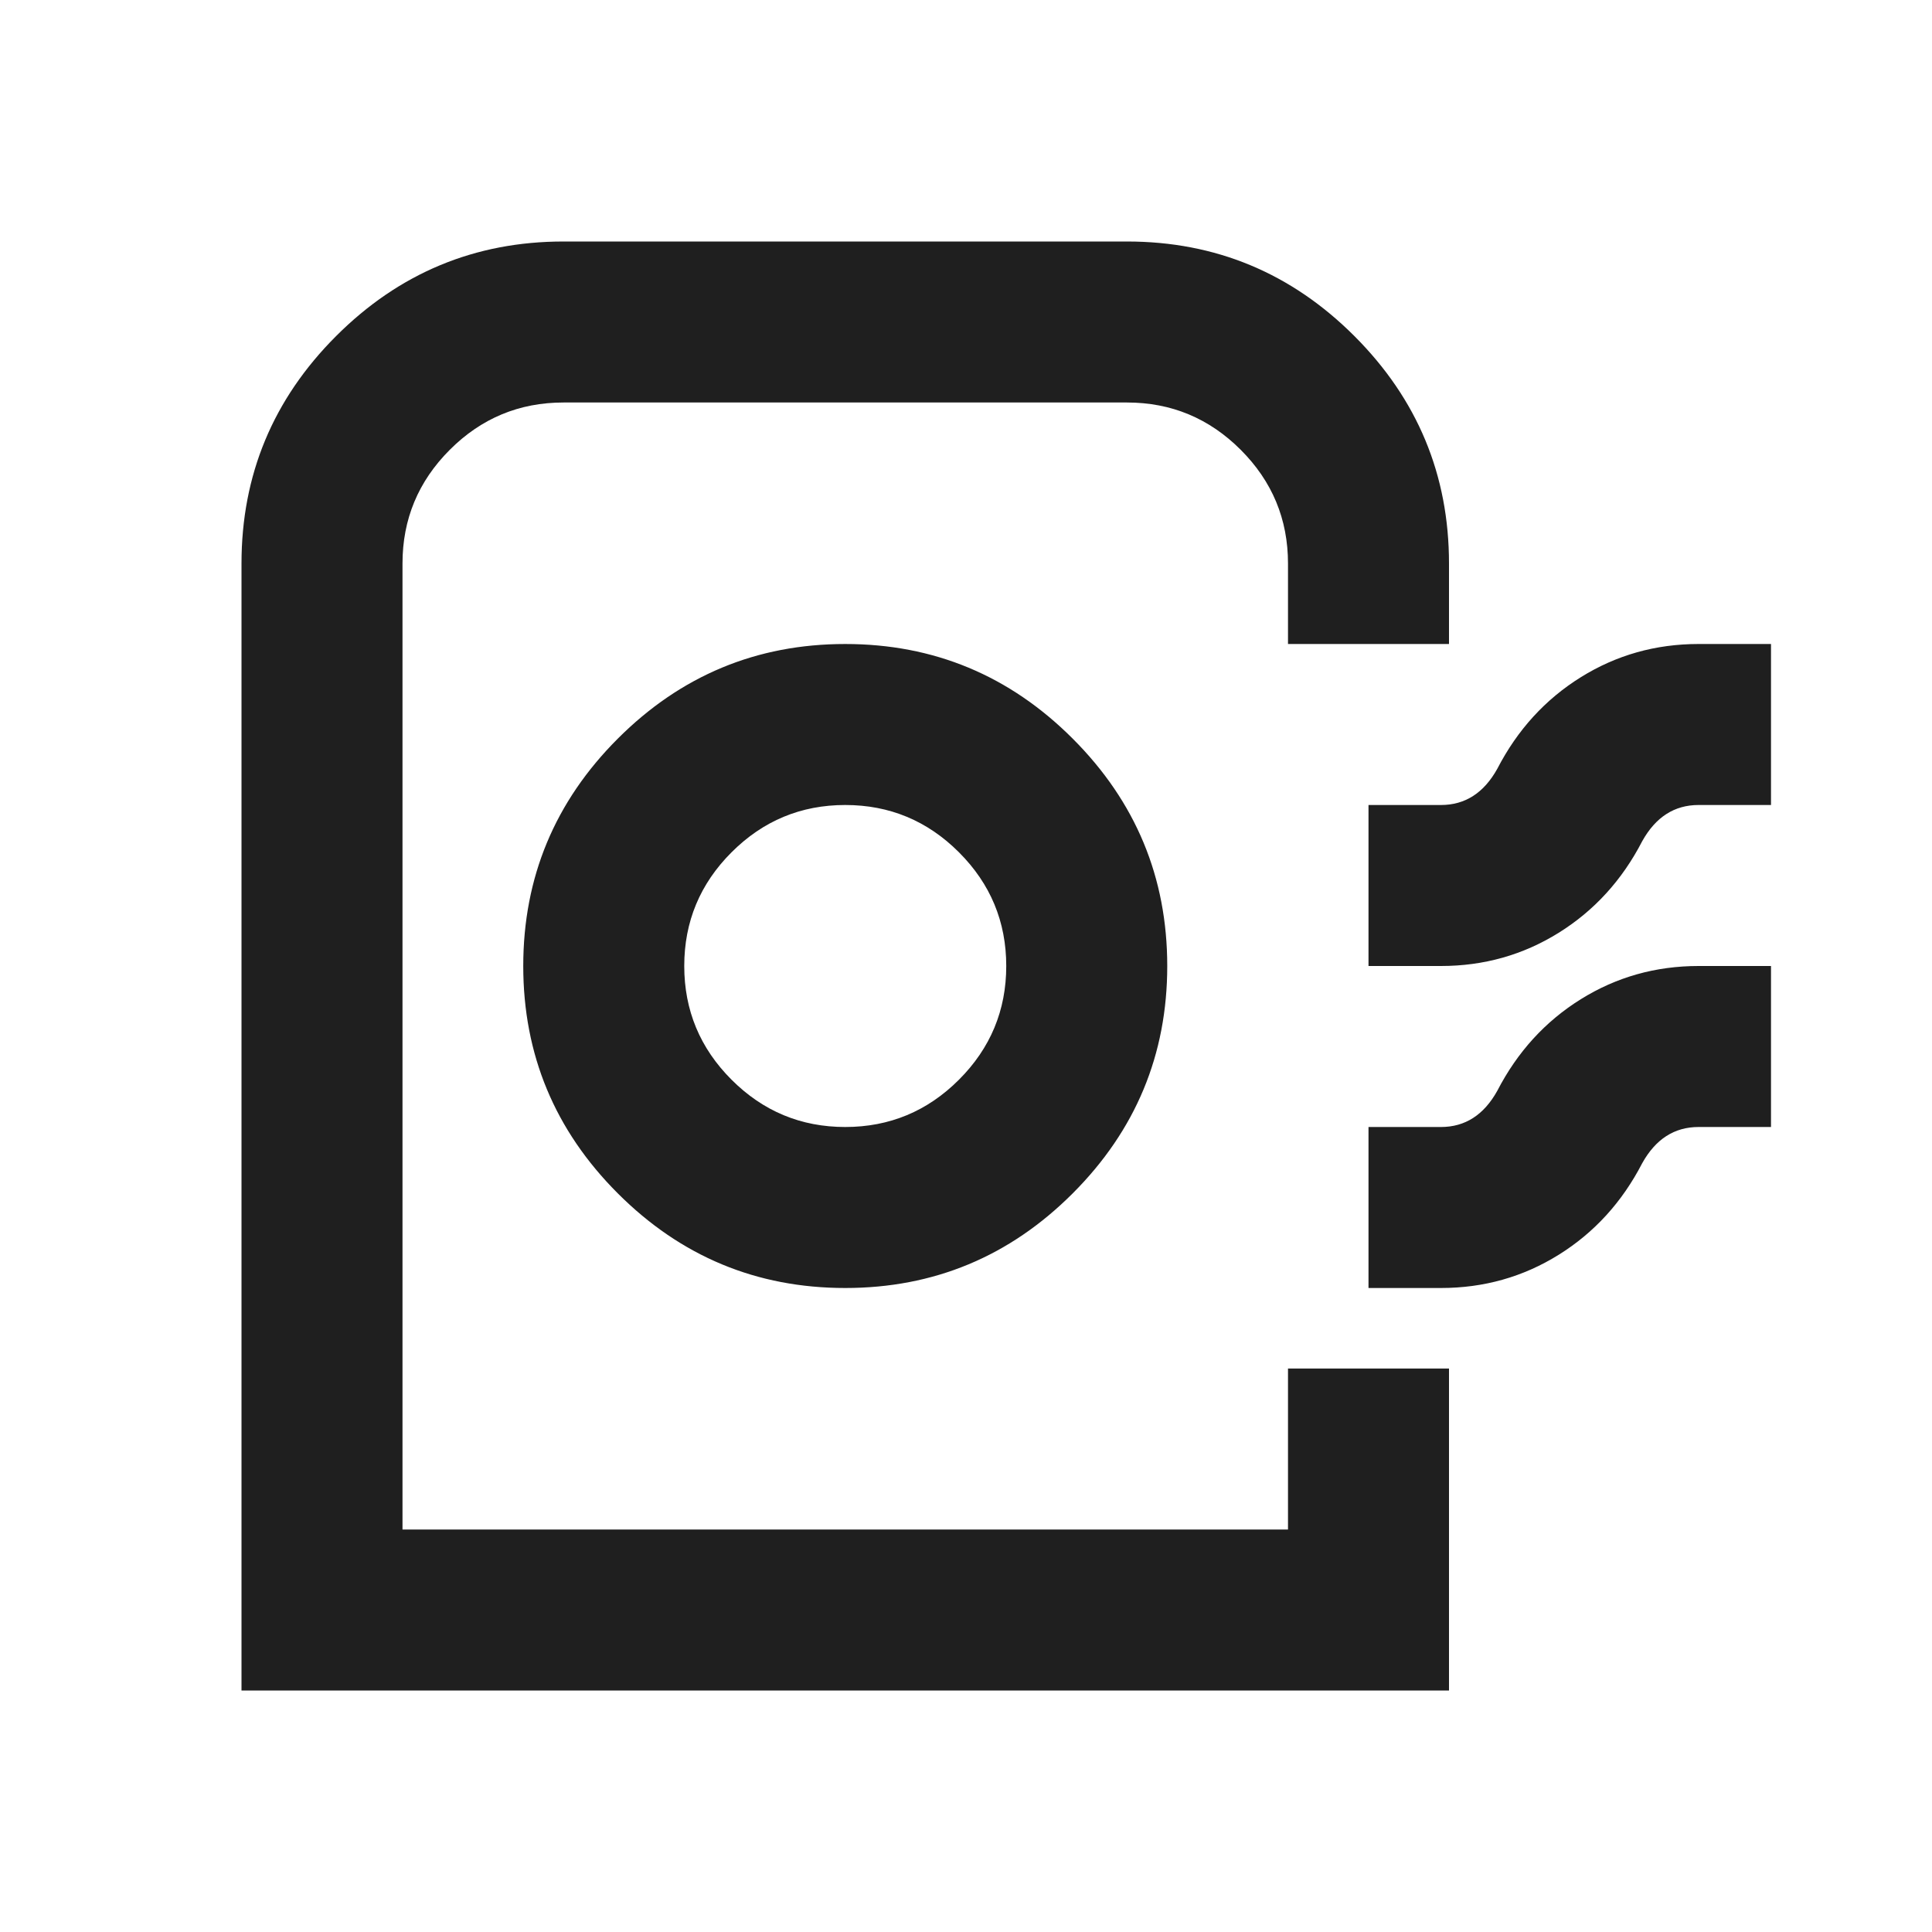 <svg fill="#1f1f1f" width="24px" viewBox="0 -960 960 960" height="24px" xmlns="http://www.w3.org/2000/svg"><path d="M120-120v-560q0-66 47-113t113-47h280q66 0 113 47t47 113v40h-80v-40q0-33-23.5-56.5T560-760H280q-33 0-56.5 23.5T200-680v480h440v-80h80v160H120Zm300-200q66 0 113-47t47-113q0-66-47-113t-113-47q-66 0-113 47t-47 113q0 66 47 113t113 47Zm0-80q-33 0-56.5-23.5T340-480q0-33 23.5-56.5T420-560q33 0 56.5 23.5T500-480q0 33-23.5 56.5T420-400Zm260-80v-80h36q9 0 16-4.5t12-13.5q15-29 41.5-45.5T844-640h36v80h-36q-9 0-16 4.5T816-542q-15 29-41.5 45.5T716-480h-36Zm0 160v-80h36q9 0 16-4.5t12-13.5q15-29 41.5-45.5T844-480h36v80h-36q-9 0-16 4.5T816-382q-15 29-41.5 45.5T716-320h-36Zm-40 120H200h440Z"></path></svg>